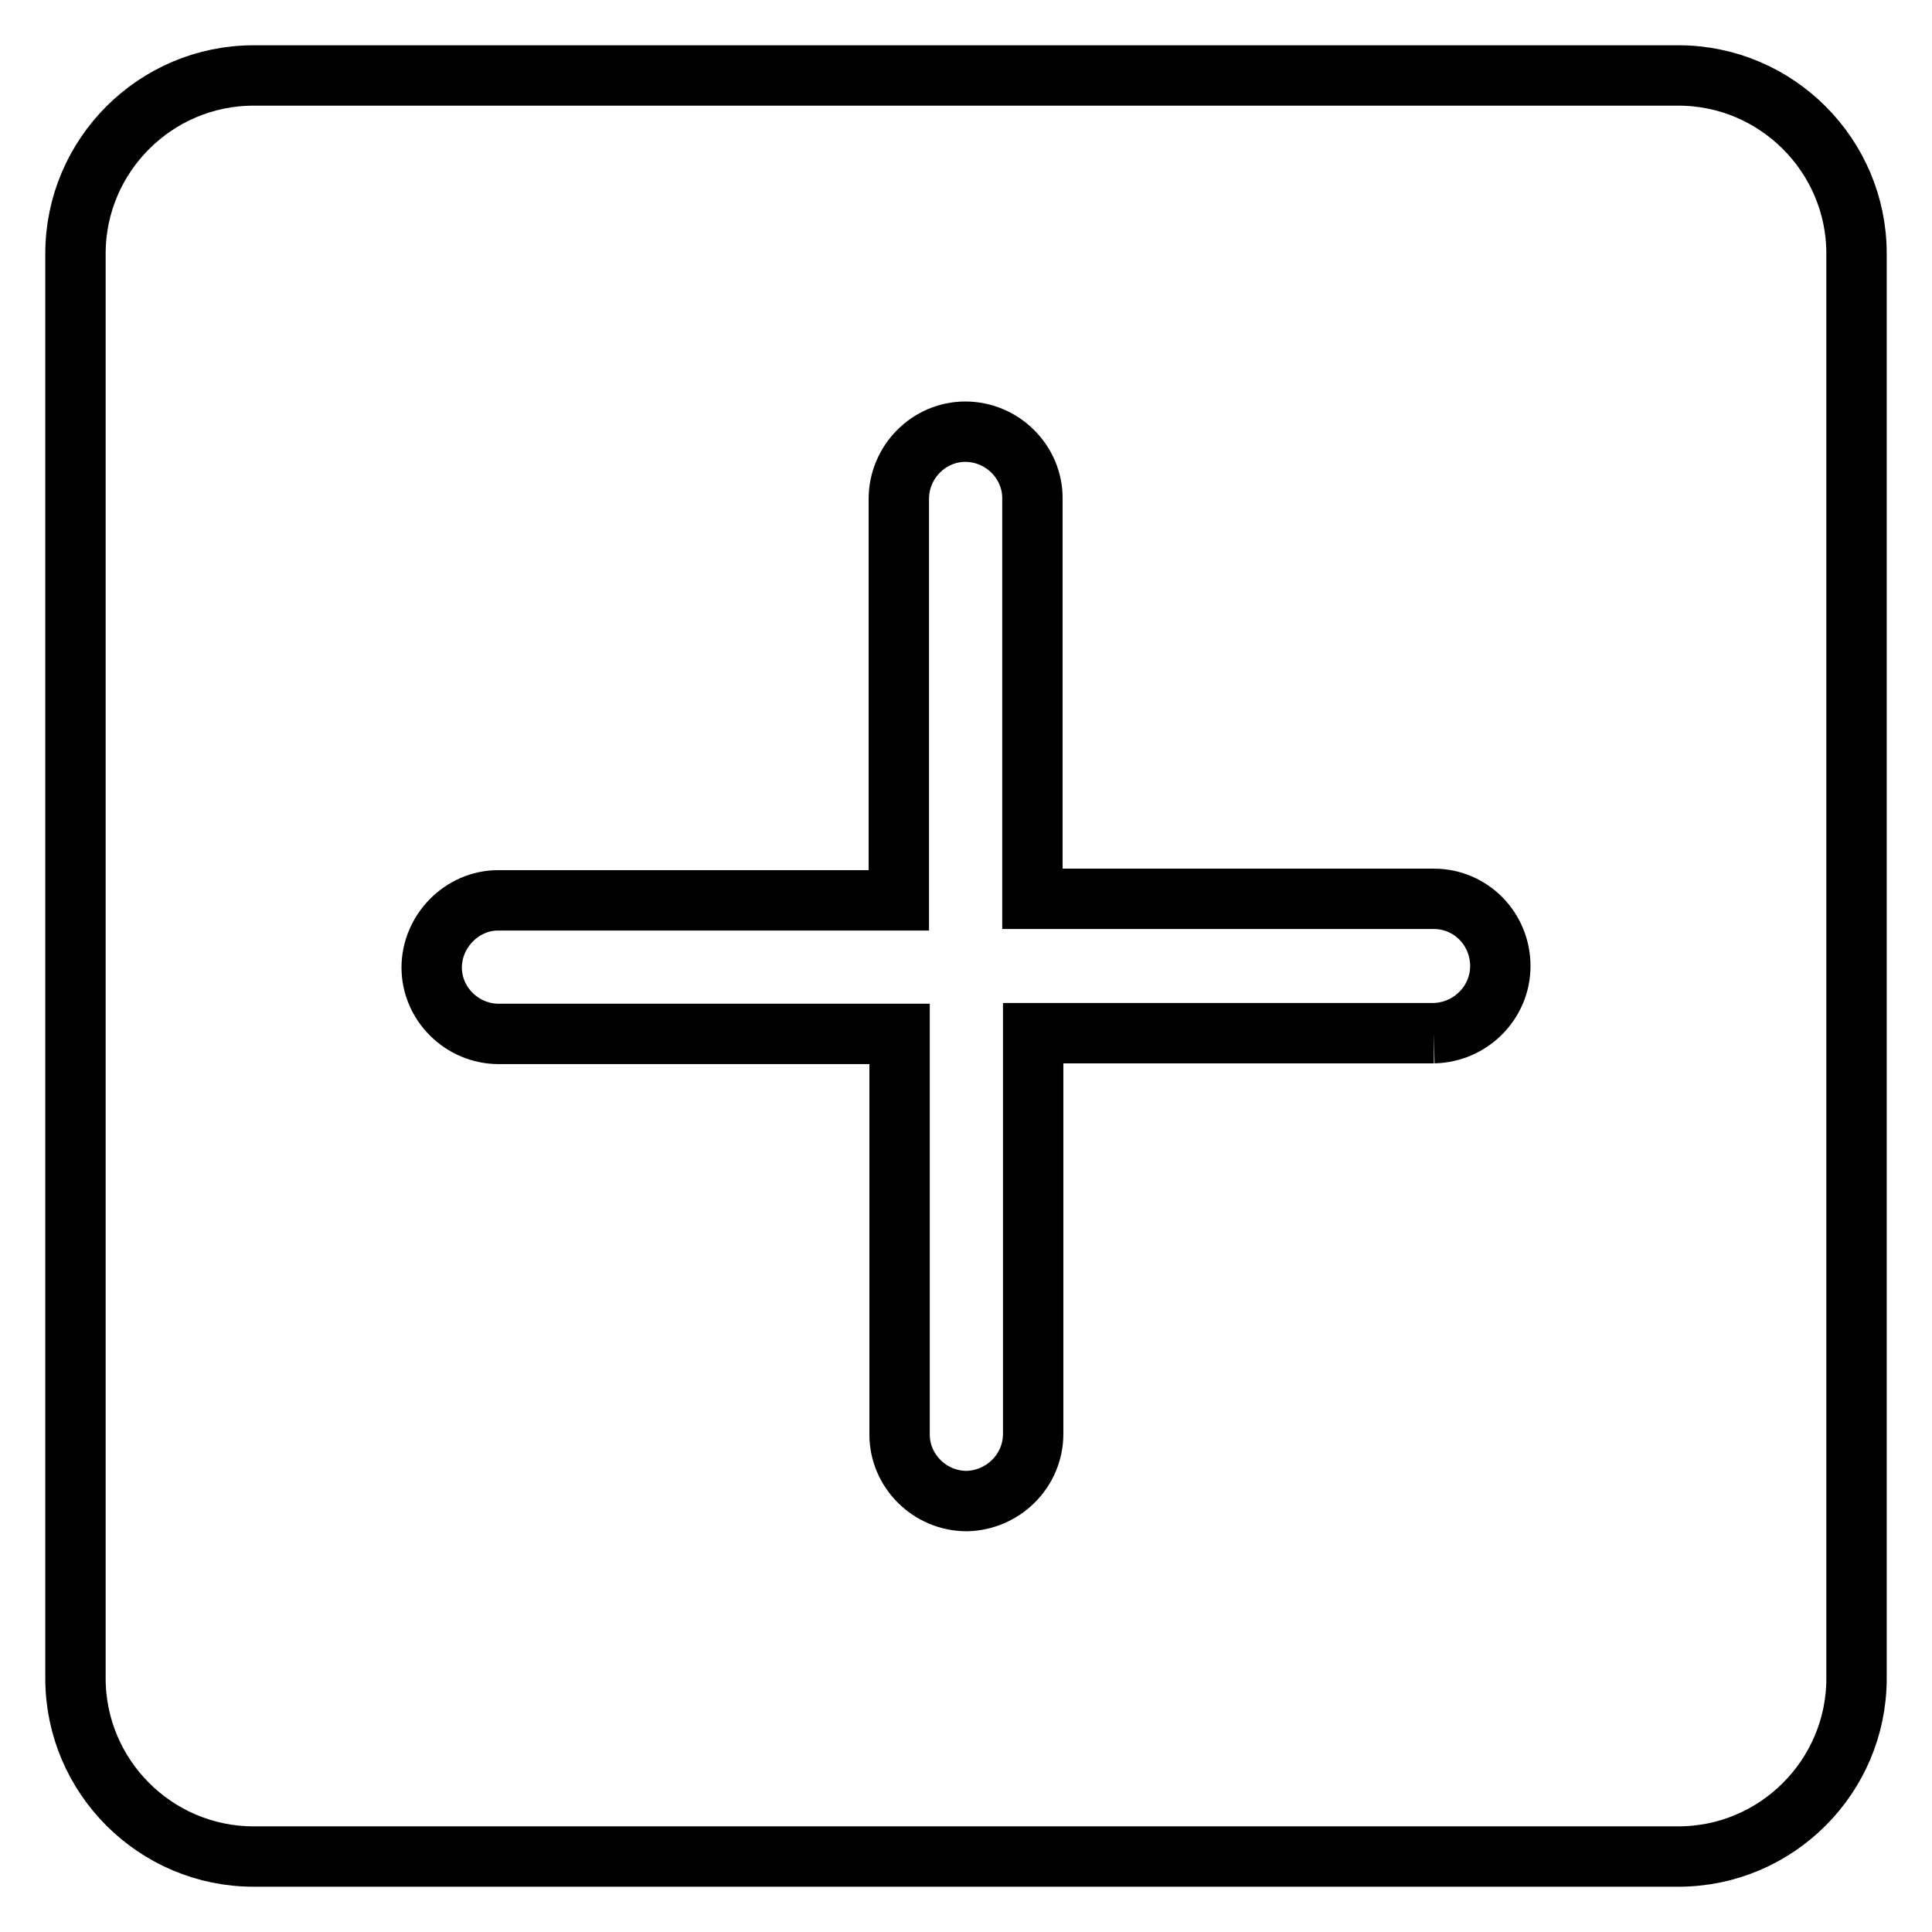 <?xml version="1.0" encoding="utf-8"?>
<!-- Svg Vector Icons : http://www.onlinewebfonts.com/icon -->
<!DOCTYPE svg PUBLIC "-//W3C//DTD SVG 1.1//EN" "http://www.w3.org/Graphics/SVG/1.1/DTD/svg11.dtd">
<svg version="1.1" xmlns="http://www.w3.org/2000/svg" xmlns:xlink="http://www.w3.org/1999/xlink" x="0px" y="0px" viewBox="0 0 256 256" enable-background="new 0 0 256 256" xml:space="preserve">
<g> <path stroke-width="8" fill-opacity="0" stroke="#000000"  d="M190,136.9h-53.1V190c0,4.9-4,8.8-8.8,8.9c-4.9,0-8.9-4-8.9-8.8c0,0,0,0,0,0v-53.1H66.1 c-4.9,0-8.9-4-8.9-8.8s4-8.9,8.8-8.9c0,0,0,0,0,0h53.1V66.1c0-4.9,4-8.9,8.8-8.9c4.9,0,8.9,4,8.9,8.8c0,0,0,0,0,0v53.1H190 c4.9,0,8.8,4,8.8,8.9C198.8,132.9,194.8,136.8,190,136.9 M222.4,10H33.6C20.6,10,10,20.6,10,33.6v188.8c0,13,10.6,23.6,23.6,23.6 h188.8c13,0,23.6-10.6,23.6-23.6V33.6C246,20.6,235.4,10,222.4,10"/></g>
</svg>